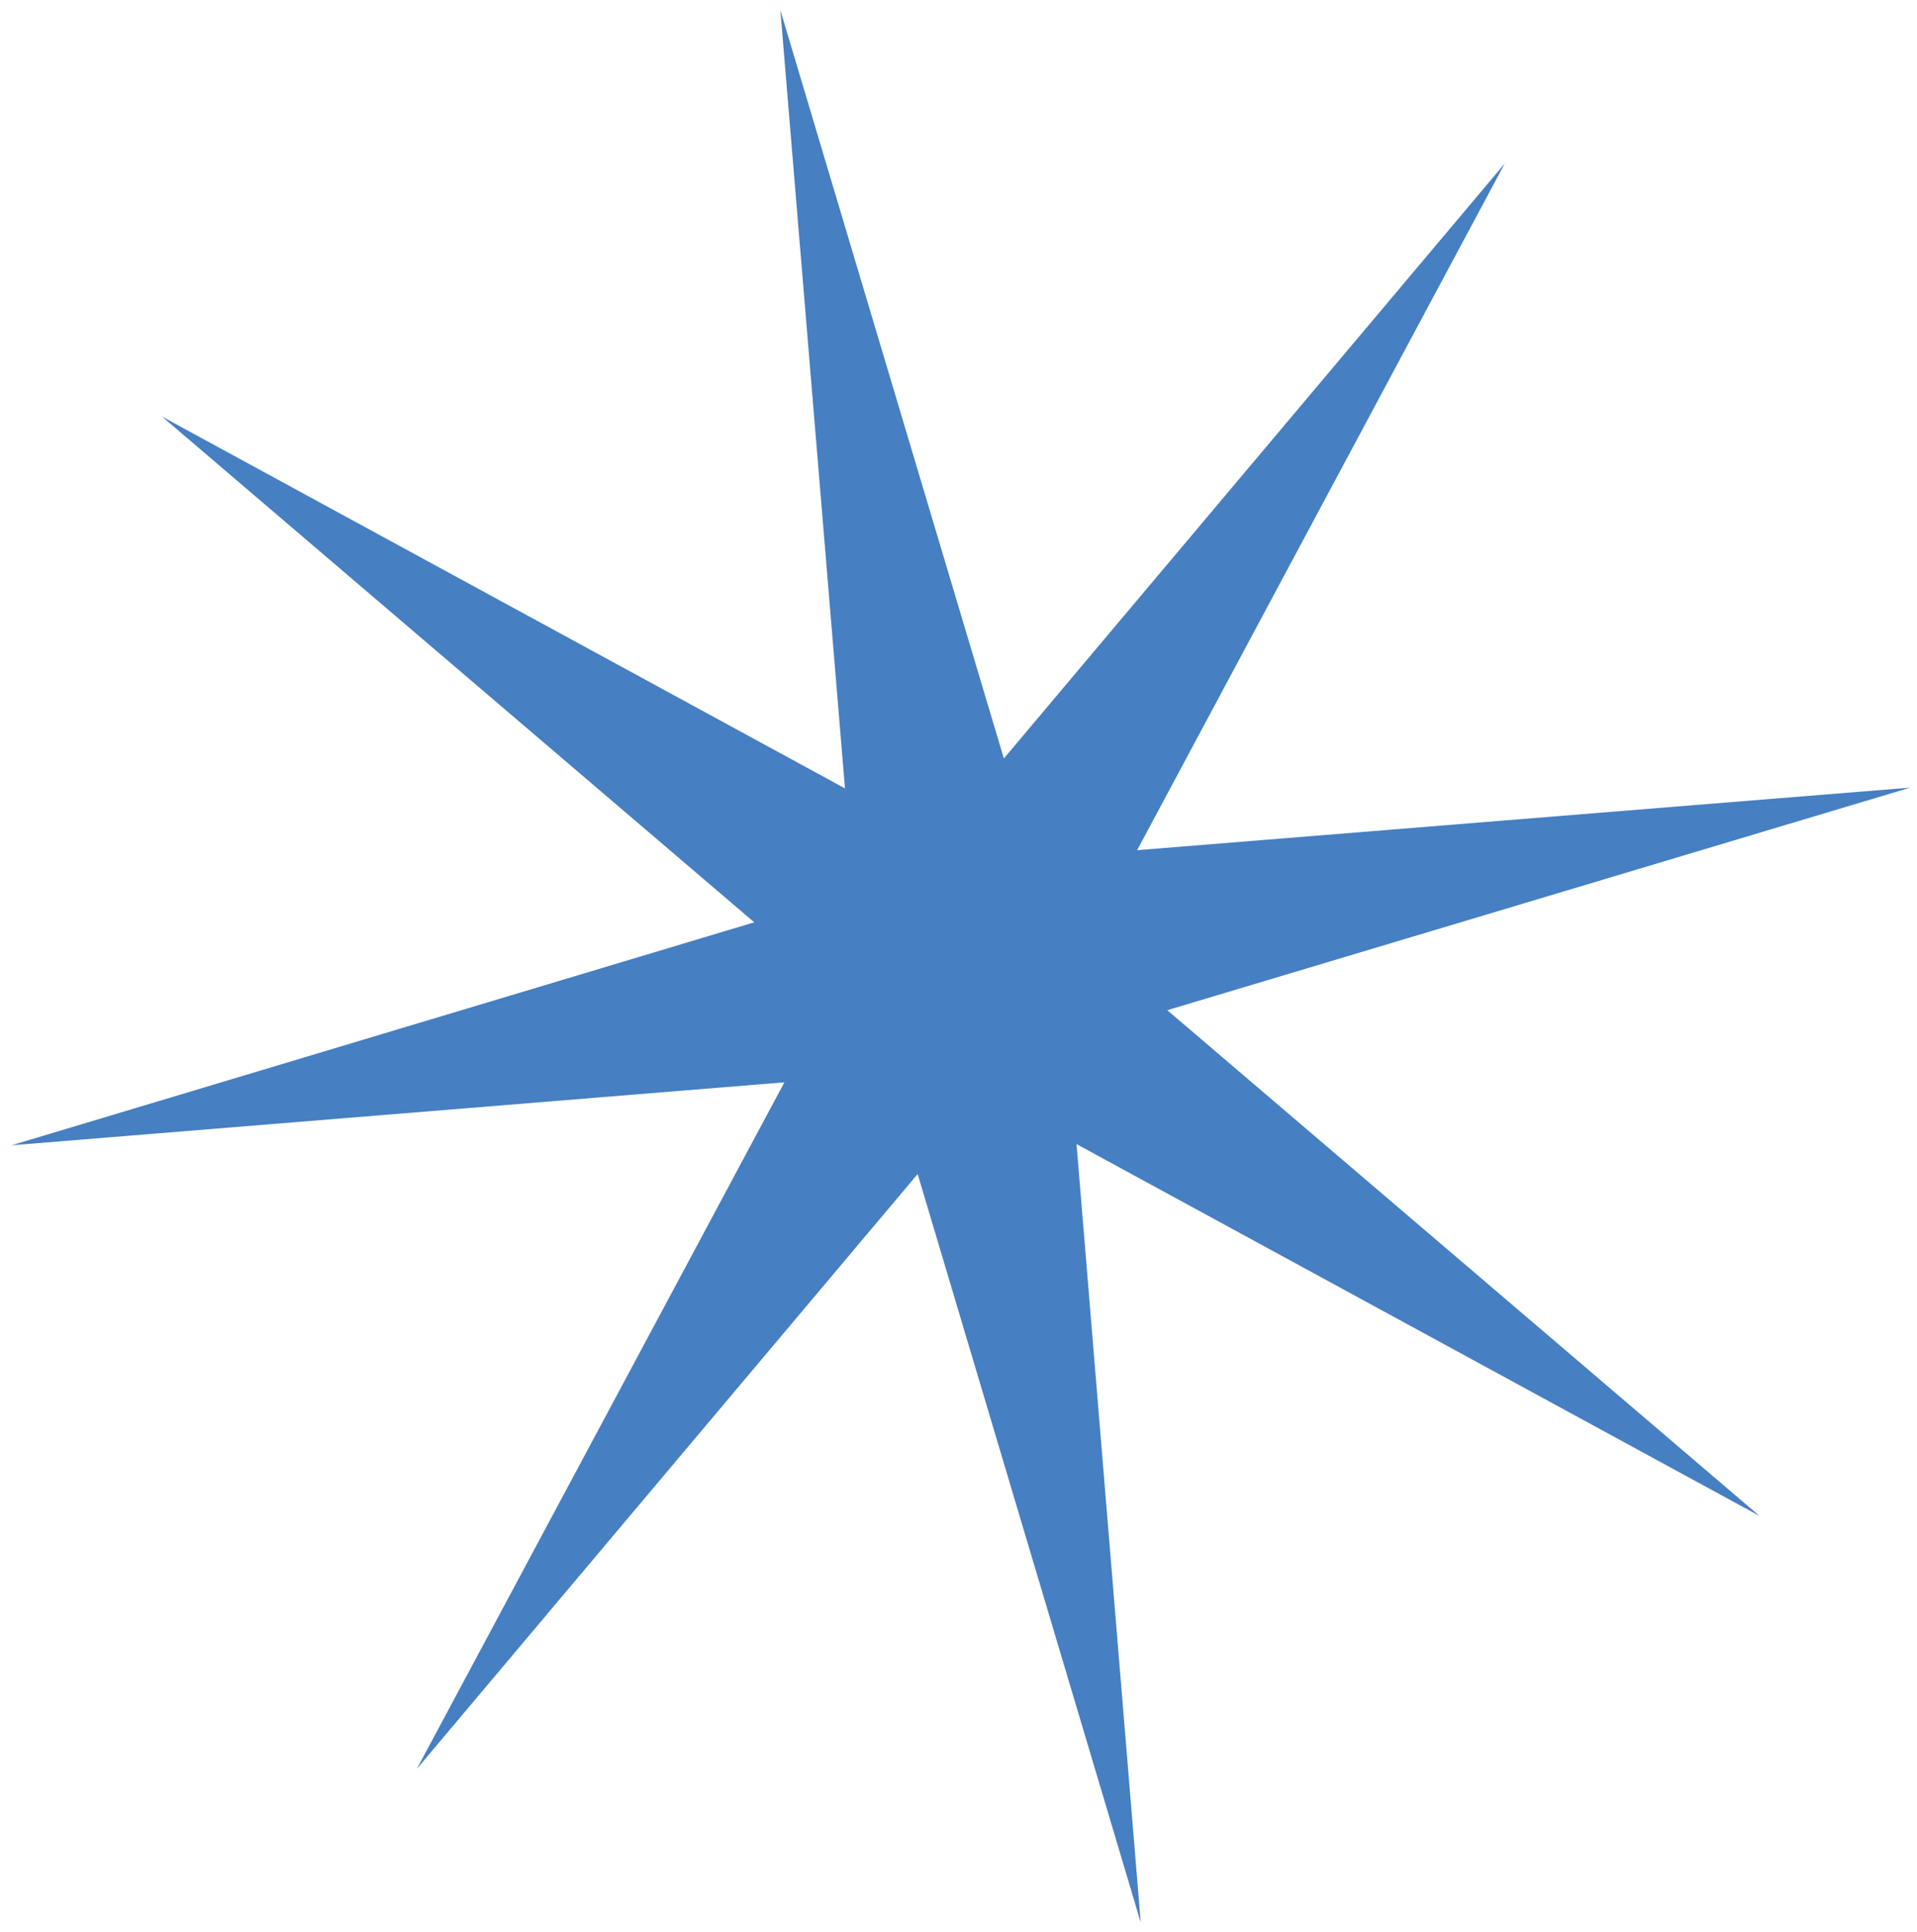 <?xml version="1.0" encoding="UTF-8"?> <svg xmlns="http://www.w3.org/2000/svg" width="125" height="126" viewBox="0 0 125 126" fill="none"><path d="M50.885 0.665L65.458 49.466L98.115 10.67L74.147 55.447L124.549 51.368L76.113 65.882L114.733 98.867L70.196 74.615L74.382 125.373L59.837 76.567L27.179 115.364L51.148 70.586L0.751 74.693L49.182 60.151L10.562 27.166L55.098 51.418L50.885 0.665Z" fill="#467FC2"></path></svg> 